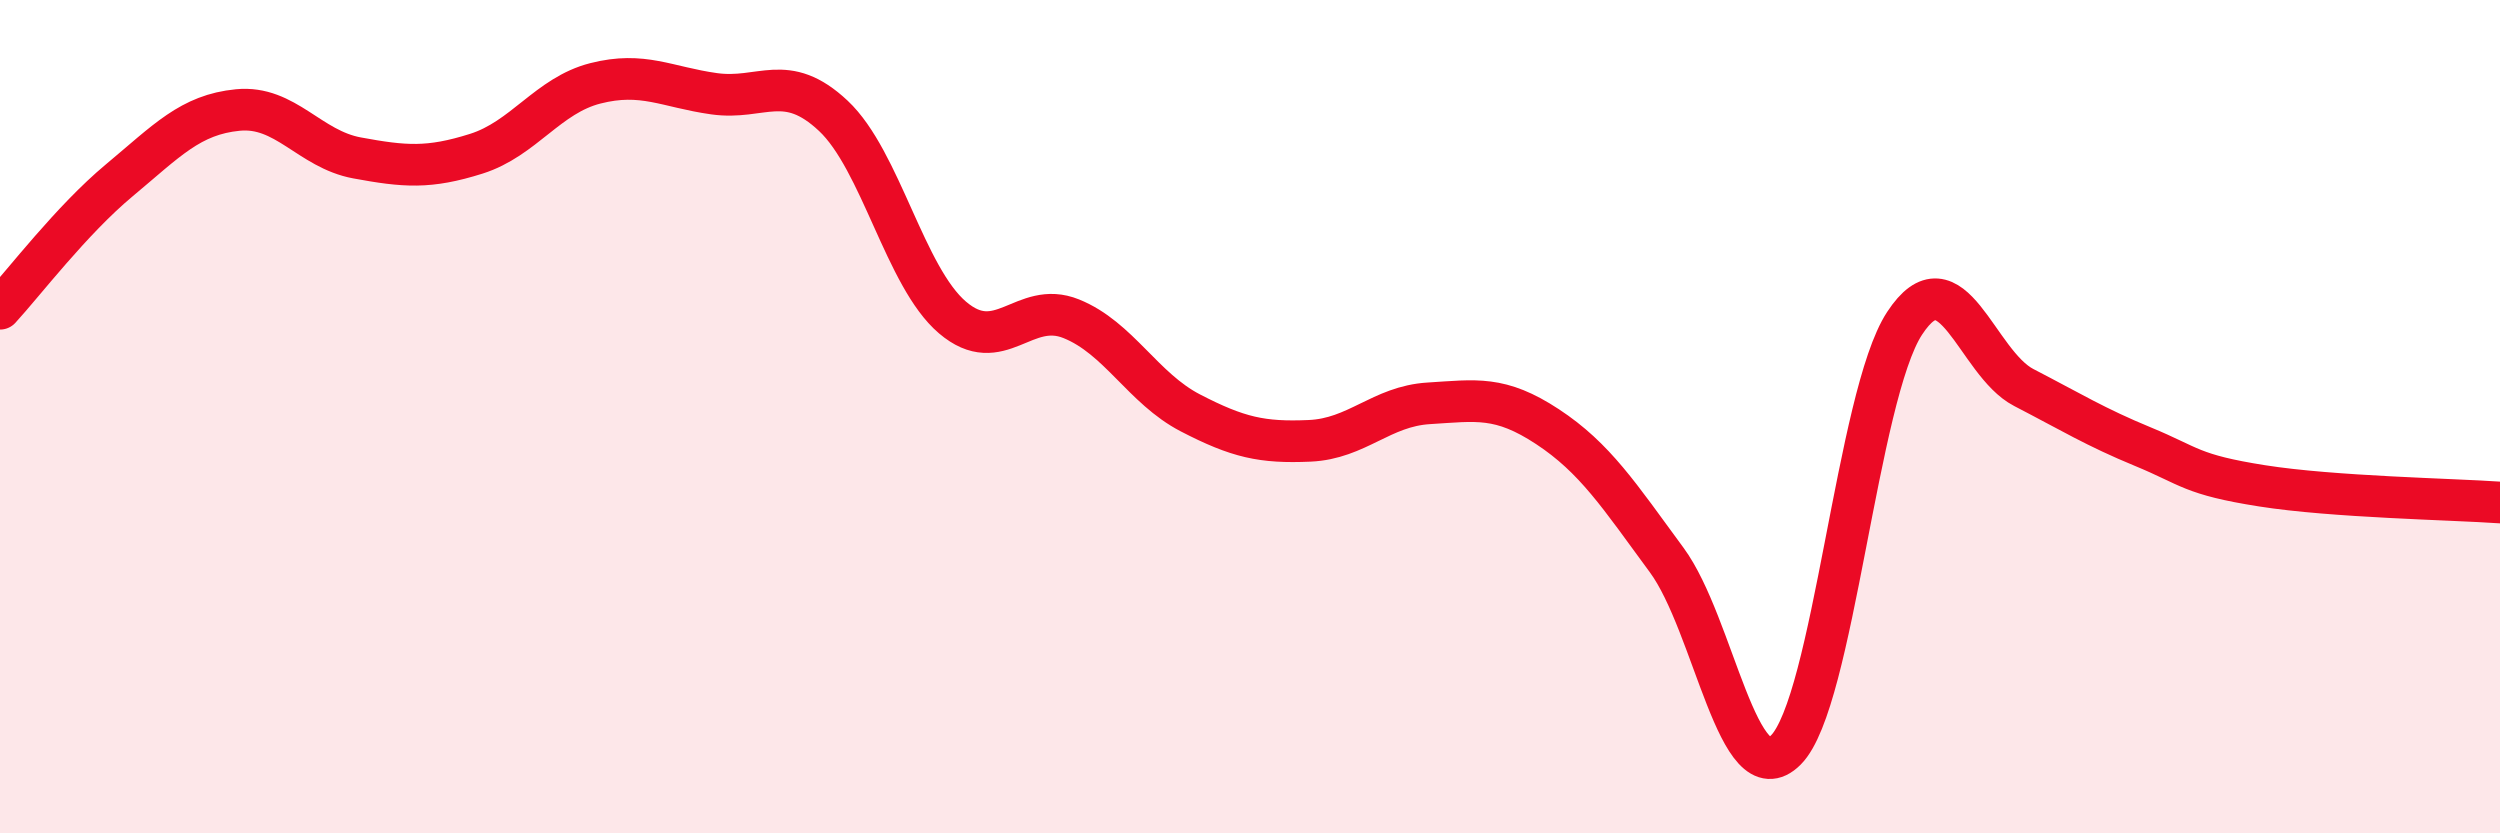 
    <svg width="60" height="20" viewBox="0 0 60 20" xmlns="http://www.w3.org/2000/svg">
      <path
        d="M 0,7.41 C 0.57,6.79 1.72,5.28 2.86,4.33 C 4,3.38 4.57,2.75 5.71,2.64 C 6.85,2.53 7.43,3.58 8.57,3.79 C 9.71,4 10.29,4.05 11.43,3.69 C 12.57,3.33 13.15,2.29 14.29,2 C 15.43,1.71 16,2.09 17.14,2.25 C 18.28,2.41 18.86,1.71 20,2.78 C 21.14,3.85 21.72,6.65 22.86,7.62 C 24,8.59 24.57,7.19 25.71,7.65 C 26.85,8.11 27.43,9.32 28.57,9.91 C 29.71,10.5 30.29,10.63 31.43,10.58 C 32.57,10.53 33.15,9.75 34.29,9.68 C 35.43,9.61 36,9.49 37.14,10.24 C 38.28,10.99 38.86,11.89 40,13.44 C 41.14,14.99 41.72,19.14 42.86,18 C 44,16.86 44.57,9.5 45.71,7.76 C 46.85,6.02 47.43,8.71 48.57,9.3 C 49.71,9.89 50.29,10.25 51.43,10.72 C 52.57,11.19 52.58,11.39 54.29,11.66 C 56,11.93 58.86,11.98 60,12.06L60 20L0 20Z"
        fill="#EB0A25"
        opacity="0.1"
        stroke-linecap="round"
        stroke-linejoin="round"
      />
      <path
        d="M 0,7.41 C 0.57,6.79 1.72,5.28 2.86,4.33 C 4,3.38 4.57,2.75 5.71,2.64 C 6.85,2.53 7.43,3.58 8.57,3.79 C 9.71,4 10.29,4.05 11.43,3.69 C 12.57,3.33 13.15,2.29 14.29,2 C 15.43,1.71 16,2.09 17.14,2.25 C 18.28,2.41 18.86,1.71 20,2.78 C 21.14,3.85 21.72,6.65 22.86,7.62 C 24,8.59 24.57,7.19 25.71,7.65 C 26.85,8.11 27.43,9.32 28.57,9.91 C 29.71,10.5 30.29,10.63 31.43,10.58 C 32.57,10.53 33.15,9.75 34.29,9.68 C 35.43,9.61 36,9.49 37.14,10.24 C 38.28,10.99 38.86,11.89 40,13.44 C 41.14,14.99 41.72,19.14 42.86,18 C 44,16.86 44.57,9.5 45.71,7.76 C 46.85,6.02 47.43,8.71 48.57,9.3 C 49.71,9.89 50.29,10.25 51.43,10.72 C 52.57,11.19 52.58,11.39 54.29,11.66 C 56,11.93 58.86,11.98 60,12.06"
        stroke="#EB0A25"
        stroke-width="1"
        fill="none"
        stroke-linecap="round"
        stroke-linejoin="round"
      />
    </svg>
  